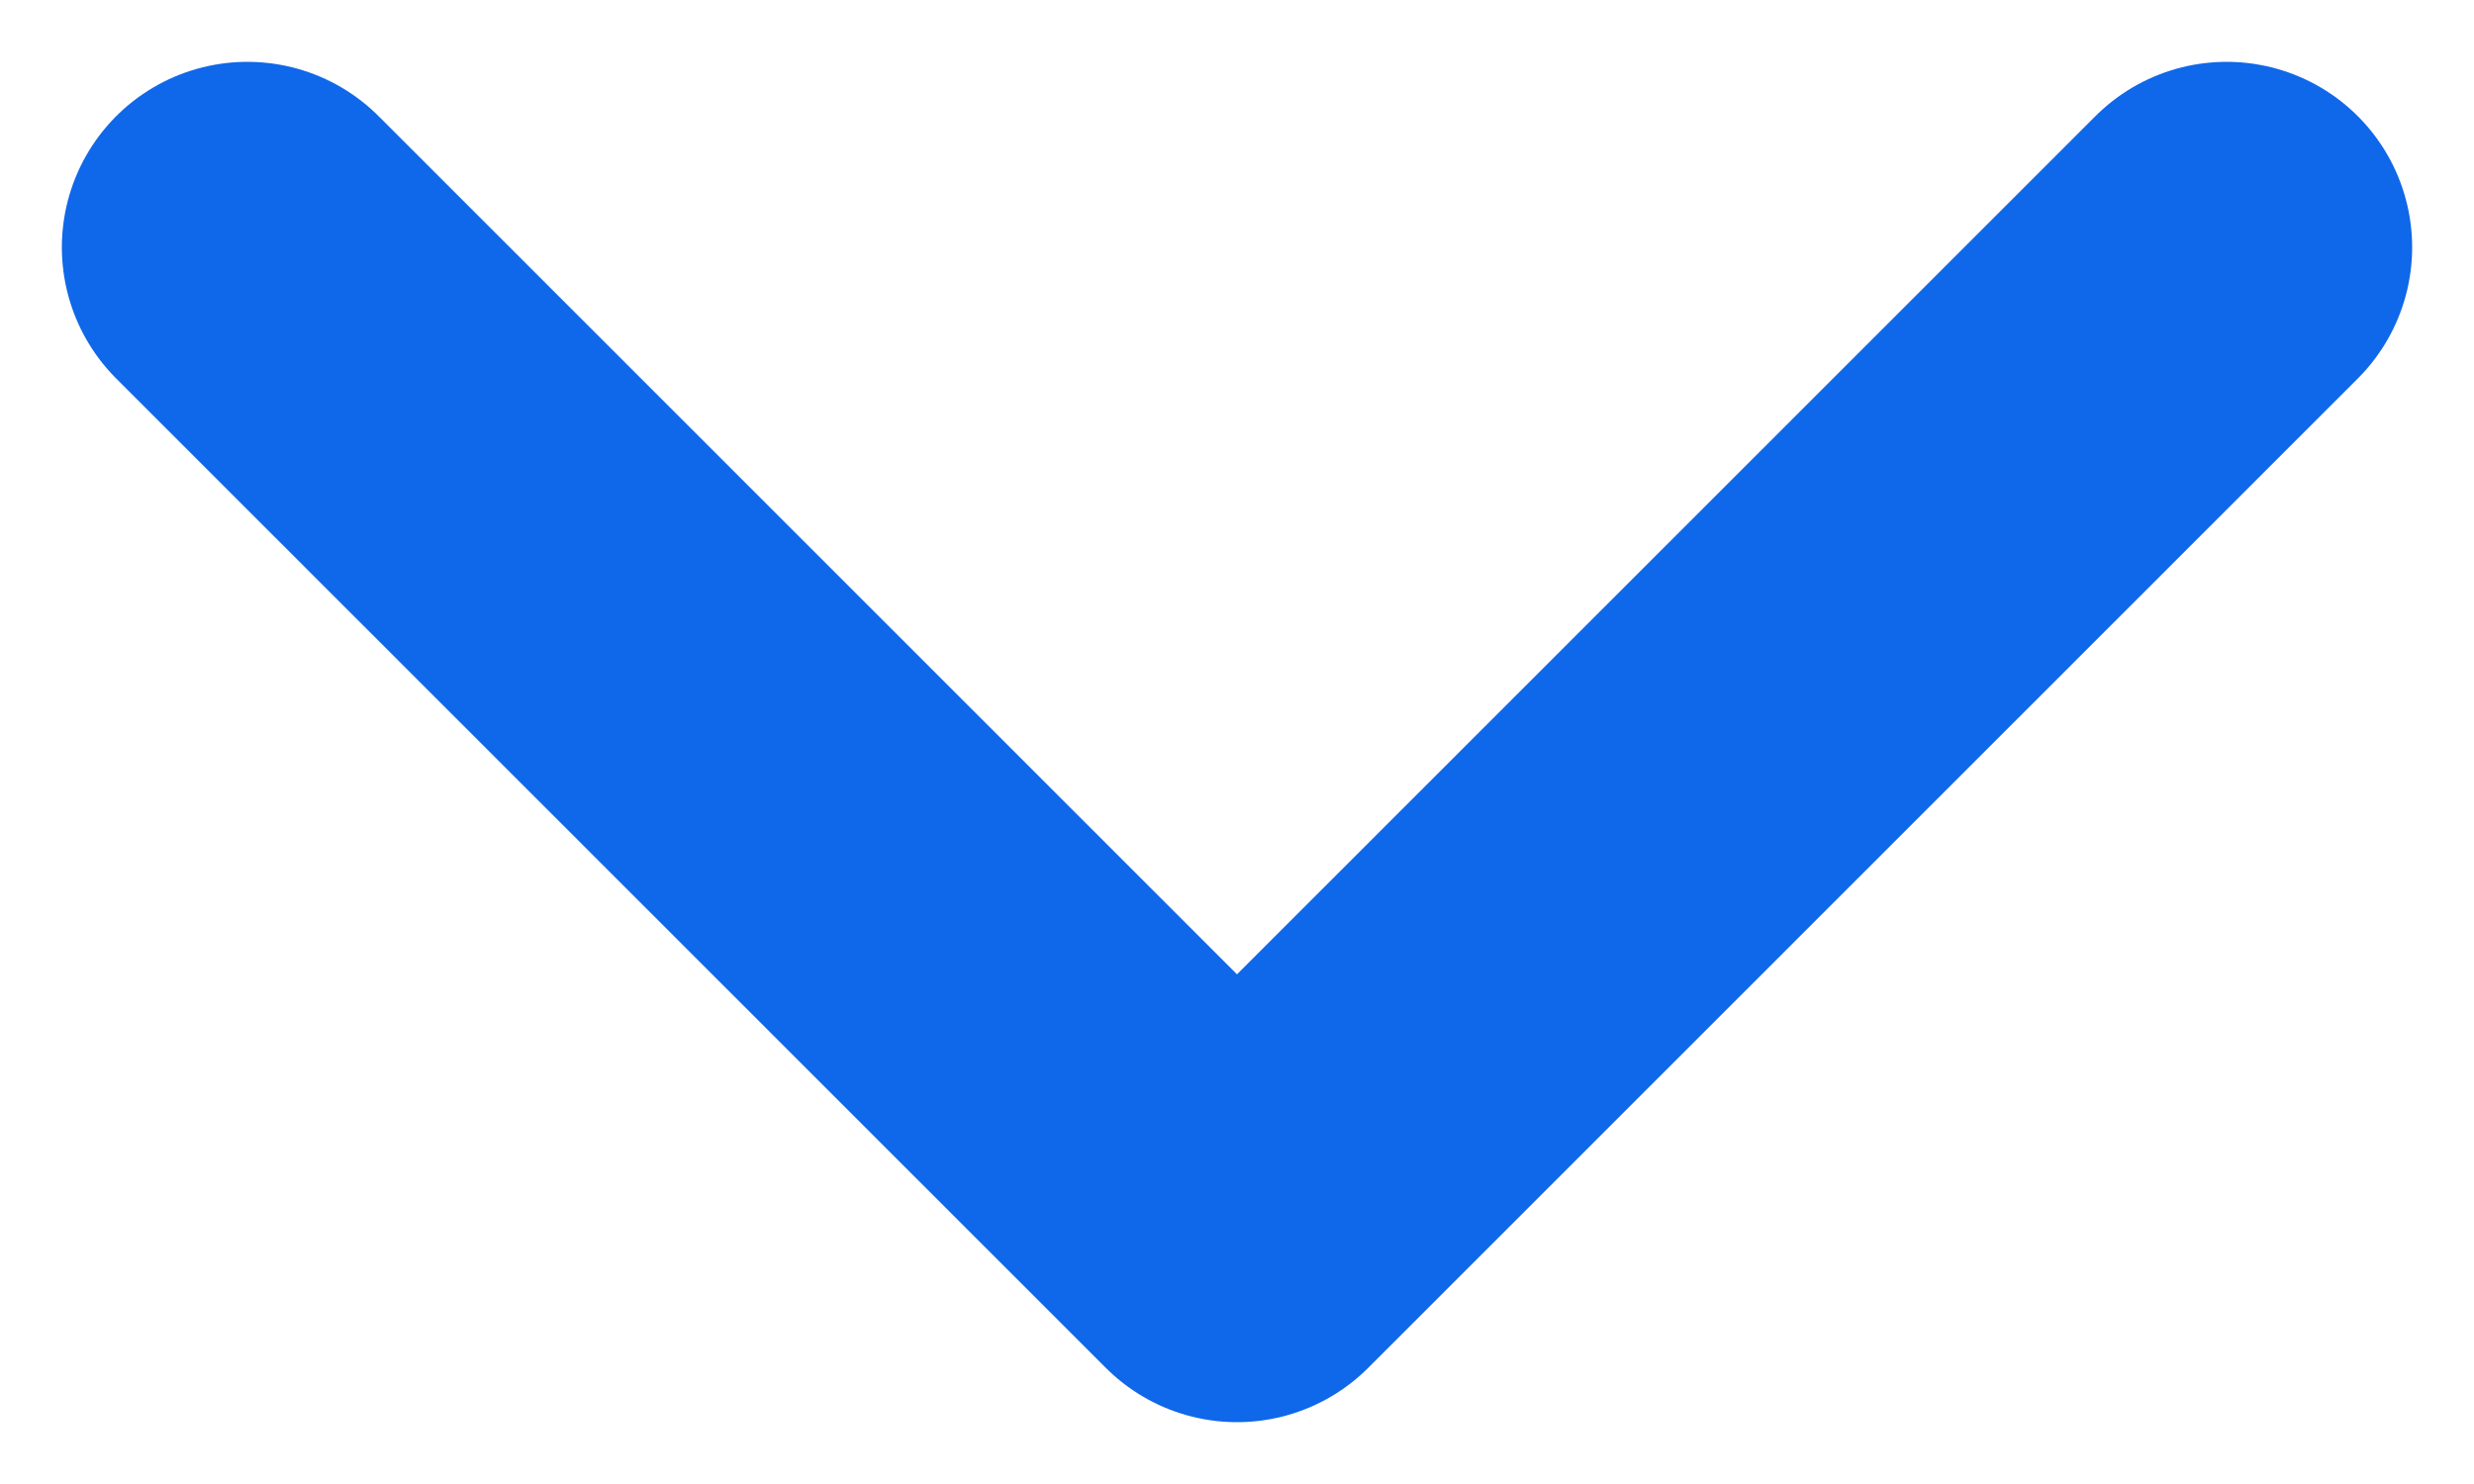 <svg xmlns="http://www.w3.org/2000/svg" width="20" height="12" viewBox="0 0 20 12" fill="none"><path d="M18 2L10 10L2 2" stroke="#0F67EA" stroke-width="3" stroke-linecap="round" stroke-linejoin="round"></path></svg>